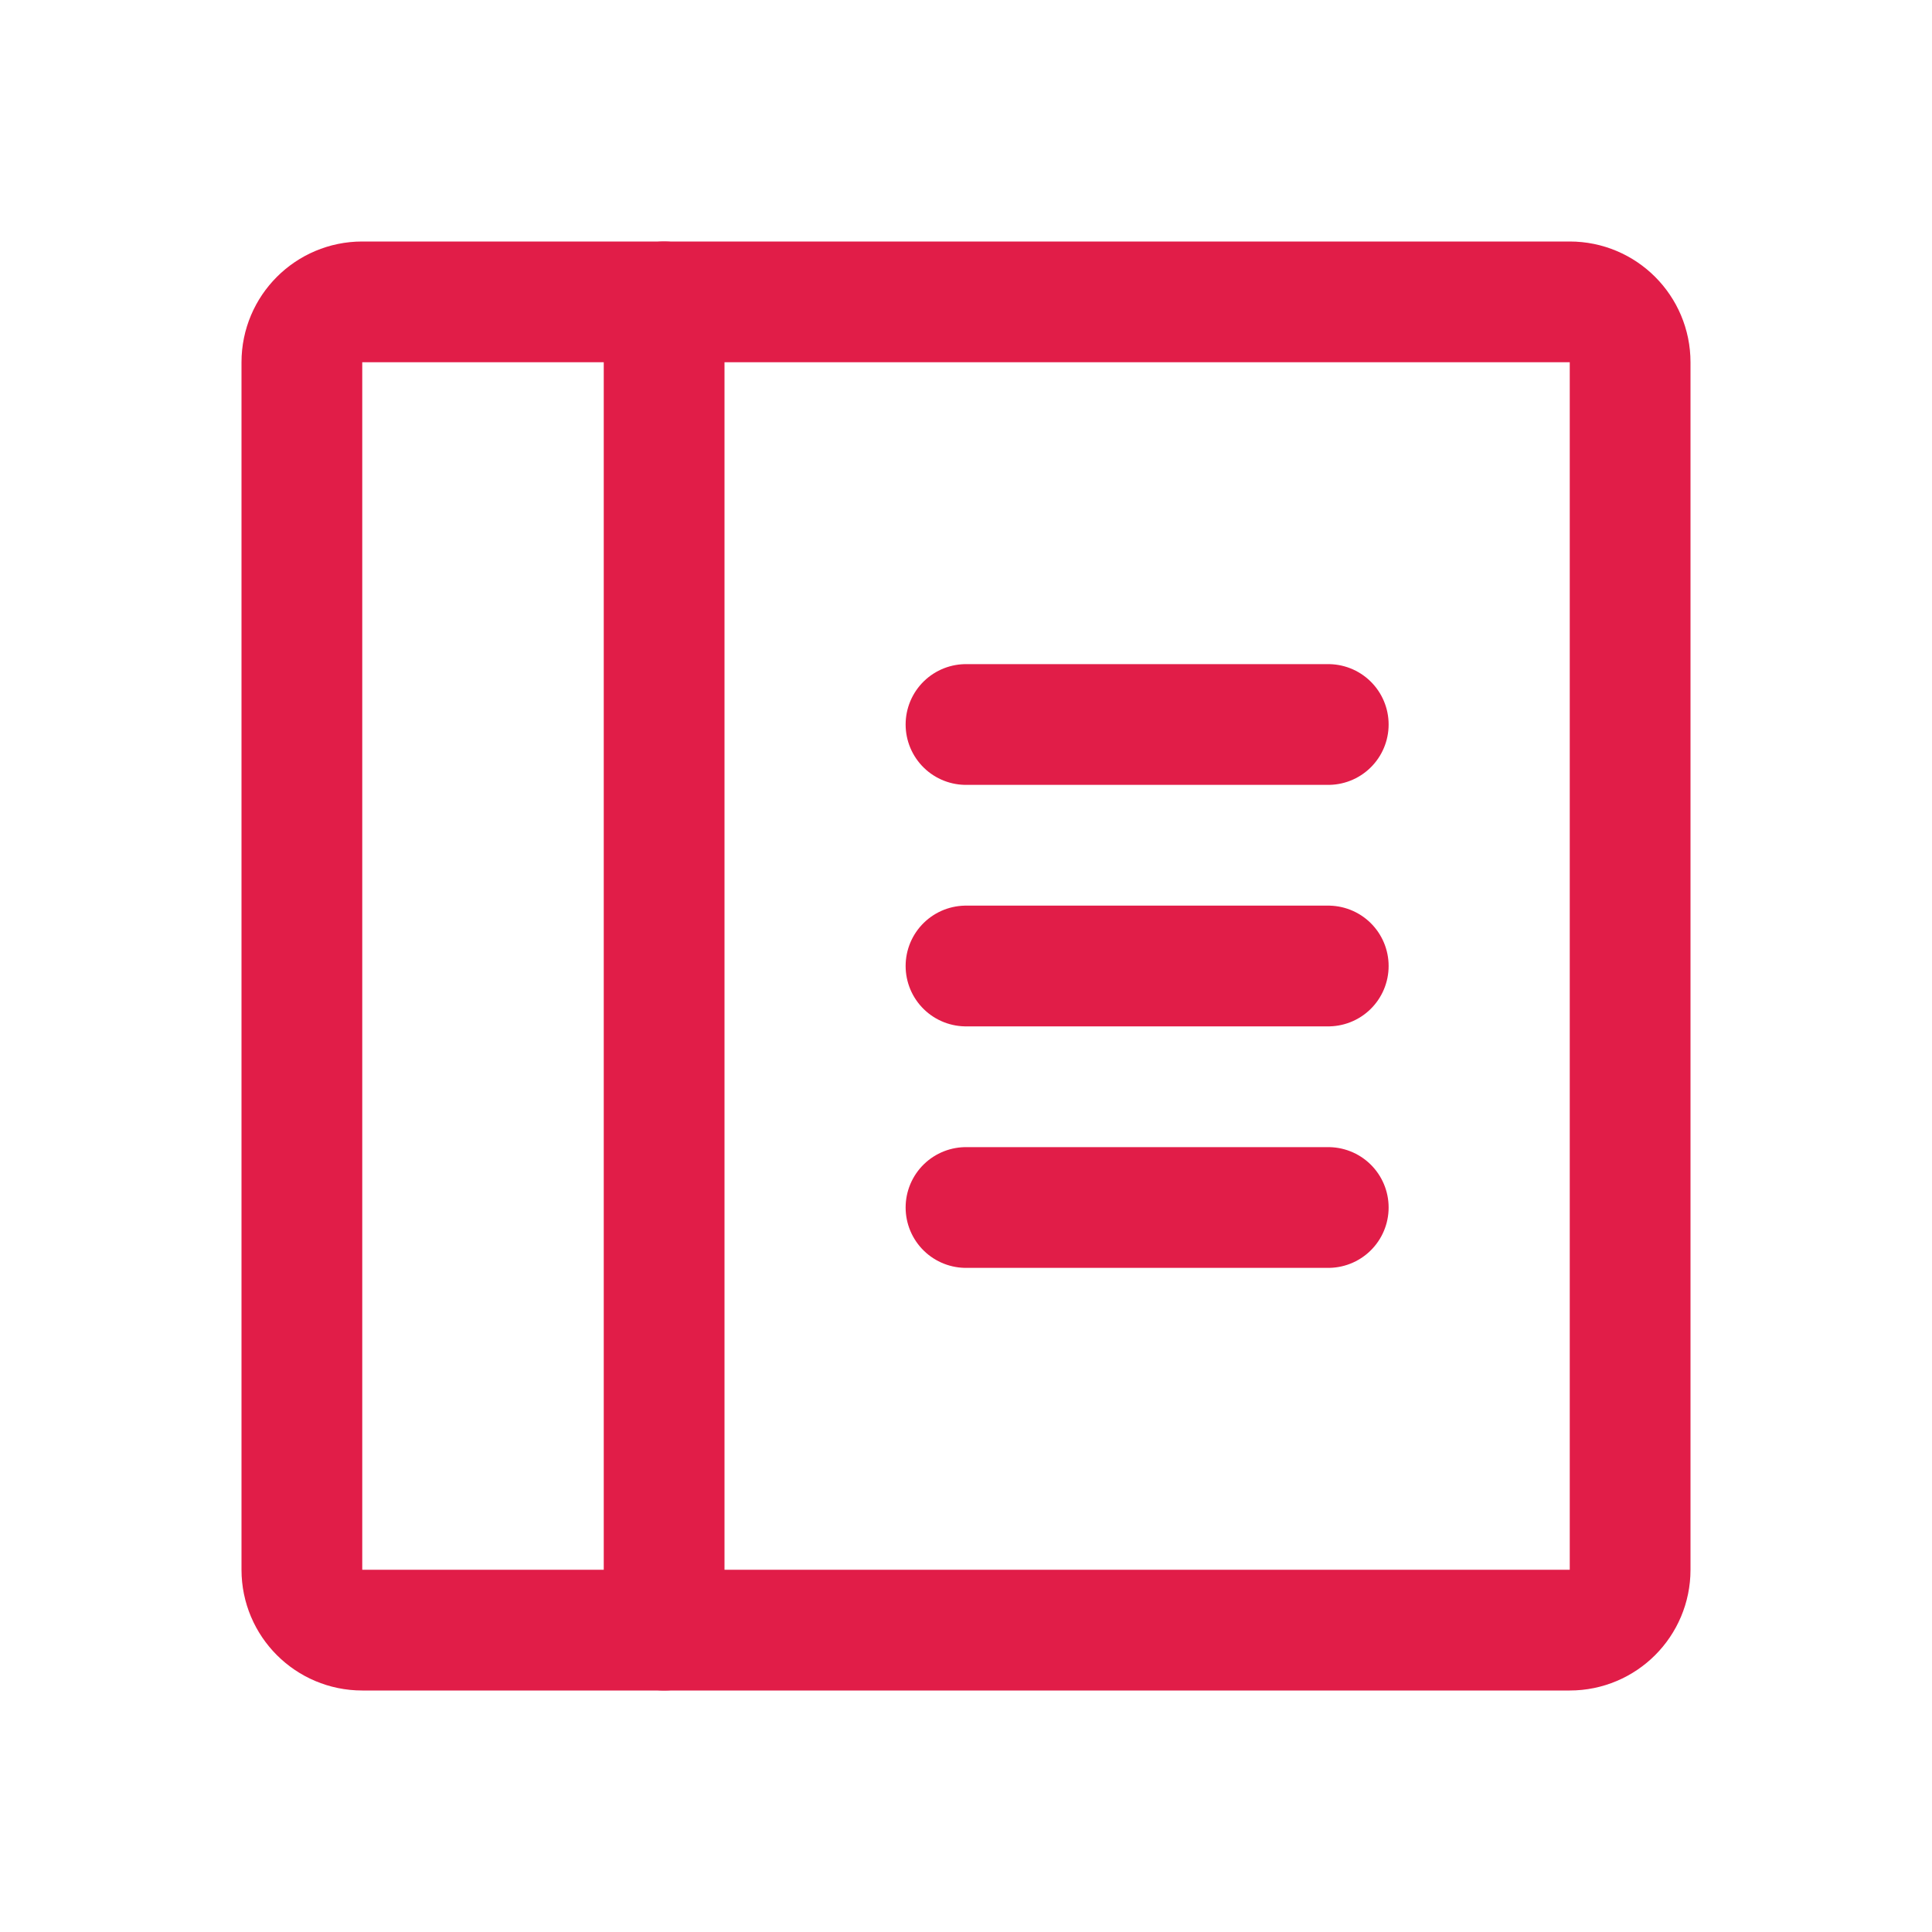 <svg width="24" height="24" viewBox="0 0 24 24" fill="none" xmlns="http://www.w3.org/2000/svg">
  <path d="M19.5 3.75H4.5C4.086 3.75 3.75 4.086 3.75 4.5V19.5C3.75 19.914 4.086 20.25 4.5 20.25H19.5C19.914 20.25 20.25 19.914 20.25 19.5V4.5C20.25 4.086 19.914 3.75 19.5 3.75Z" stroke="#E11D48" stroke-width="1.5" stroke-linecap="round" stroke-linejoin="round"/>
  <path d="M8.25 3.75V20.25" stroke="#E11D48" stroke-width="1.5" stroke-linecap="round" stroke-linejoin="round"/>
  <path d="M12 9H16.5" stroke="#E11D48" stroke-width="1.5" stroke-linecap="round" stroke-linejoin="round"/>
  <path d="M12 12H16.5" stroke="#E11D48" stroke-width="1.5" stroke-linecap="round" stroke-linejoin="round"/>
  <path d="M12 15H16.5" stroke="#E11D48" stroke-width="1.5" stroke-linecap="round" stroke-linejoin="round"/>
</svg> 